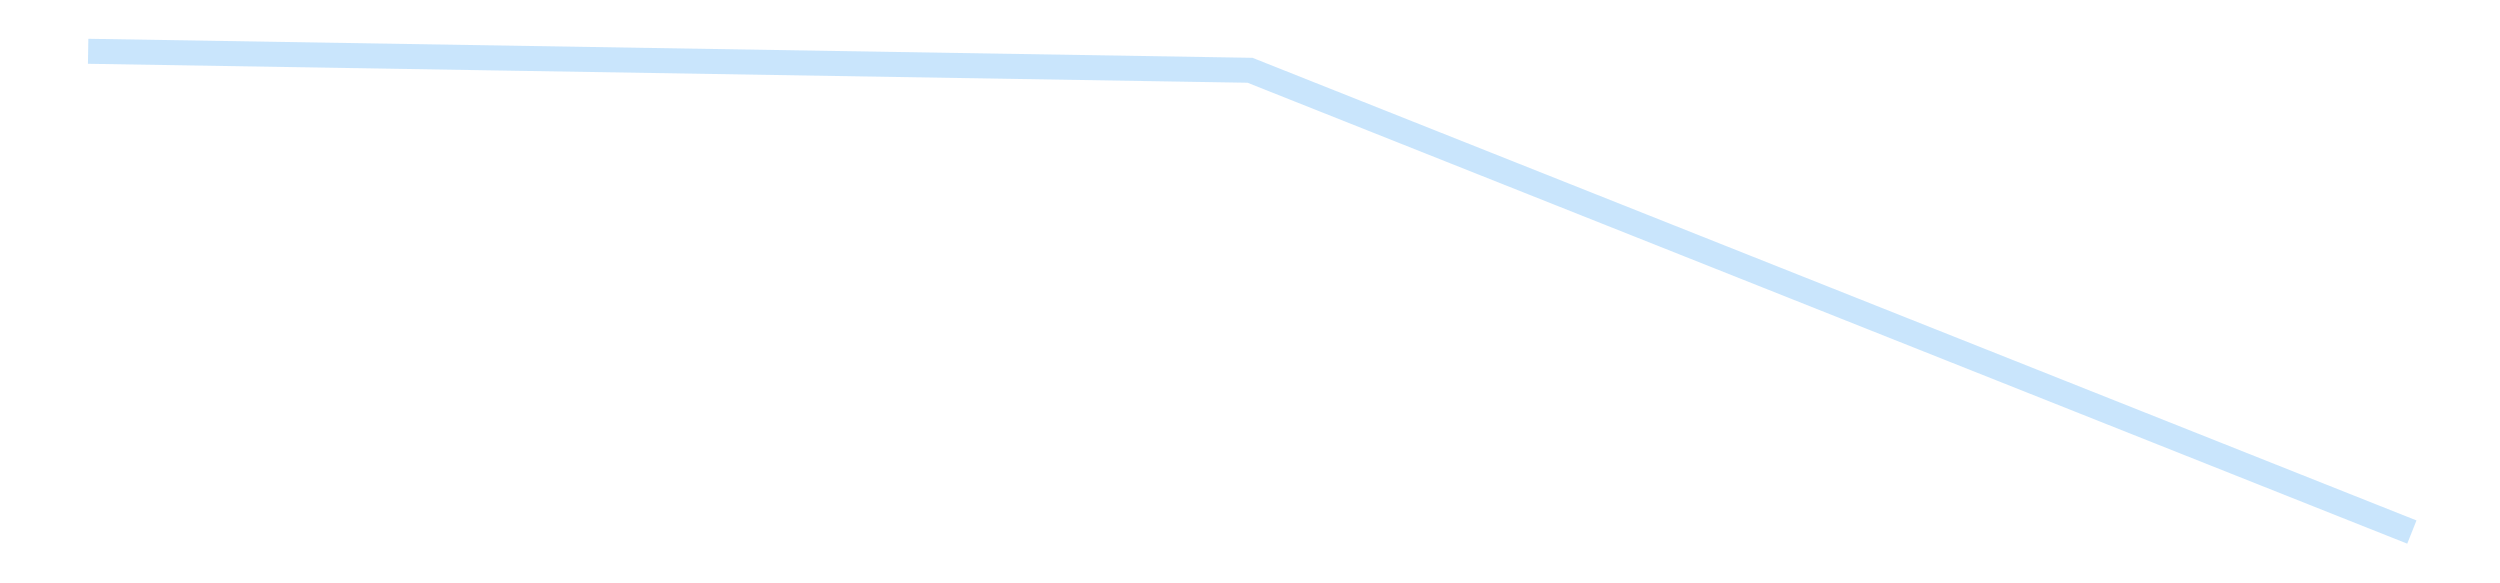 <?xml version='1.0' encoding='utf-8'?>
<svg xmlns="http://www.w3.org/2000/svg" xmlns:xlink="http://www.w3.org/1999/xlink" id="chart-40d2484c-c614-4a96-871a-6736c323fd5a" class="pygal-chart pygal-sparkline" viewBox="0 0 300 70" width="300" height="70"><!--Generated with pygal 3.0.4 (lxml) ©Kozea 2012-2016 on 2025-08-24--><!--http://pygal.org--><!--http://github.com/Kozea/pygal--><defs><style type="text/css">#chart-40d2484c-c614-4a96-871a-6736c323fd5a{-webkit-user-select:none;-webkit-font-smoothing:antialiased;font-family:Consolas,"Liberation Mono",Menlo,Courier,monospace}#chart-40d2484c-c614-4a96-871a-6736c323fd5a .title{font-family:Consolas,"Liberation Mono",Menlo,Courier,monospace;font-size:16px}#chart-40d2484c-c614-4a96-871a-6736c323fd5a .legends .legend text{font-family:Consolas,"Liberation Mono",Menlo,Courier,monospace;font-size:14px}#chart-40d2484c-c614-4a96-871a-6736c323fd5a .axis text{font-family:Consolas,"Liberation Mono",Menlo,Courier,monospace;font-size:10px}#chart-40d2484c-c614-4a96-871a-6736c323fd5a .axis text.major{font-family:Consolas,"Liberation Mono",Menlo,Courier,monospace;font-size:10px}#chart-40d2484c-c614-4a96-871a-6736c323fd5a .text-overlay text.value{font-family:Consolas,"Liberation Mono",Menlo,Courier,monospace;font-size:16px}#chart-40d2484c-c614-4a96-871a-6736c323fd5a .text-overlay text.label{font-family:Consolas,"Liberation Mono",Menlo,Courier,monospace;font-size:10px}#chart-40d2484c-c614-4a96-871a-6736c323fd5a .tooltip{font-family:Consolas,"Liberation Mono",Menlo,Courier,monospace;font-size:14px}#chart-40d2484c-c614-4a96-871a-6736c323fd5a text.no_data{font-family:Consolas,"Liberation Mono",Menlo,Courier,monospace;font-size:64px}
#chart-40d2484c-c614-4a96-871a-6736c323fd5a{background-color:transparent}#chart-40d2484c-c614-4a96-871a-6736c323fd5a path,#chart-40d2484c-c614-4a96-871a-6736c323fd5a line,#chart-40d2484c-c614-4a96-871a-6736c323fd5a rect,#chart-40d2484c-c614-4a96-871a-6736c323fd5a circle{-webkit-transition:150ms;-moz-transition:150ms;transition:150ms}#chart-40d2484c-c614-4a96-871a-6736c323fd5a .graph &gt; .background{fill:transparent}#chart-40d2484c-c614-4a96-871a-6736c323fd5a .plot &gt; .background{fill:transparent}#chart-40d2484c-c614-4a96-871a-6736c323fd5a .graph{fill:rgba(0,0,0,.87)}#chart-40d2484c-c614-4a96-871a-6736c323fd5a text.no_data{fill:rgba(0,0,0,1)}#chart-40d2484c-c614-4a96-871a-6736c323fd5a .title{fill:rgba(0,0,0,1)}#chart-40d2484c-c614-4a96-871a-6736c323fd5a .legends .legend text{fill:rgba(0,0,0,.87)}#chart-40d2484c-c614-4a96-871a-6736c323fd5a .legends .legend:hover text{fill:rgba(0,0,0,1)}#chart-40d2484c-c614-4a96-871a-6736c323fd5a .axis .line{stroke:rgba(0,0,0,1)}#chart-40d2484c-c614-4a96-871a-6736c323fd5a .axis .guide.line{stroke:rgba(0,0,0,.54)}#chart-40d2484c-c614-4a96-871a-6736c323fd5a .axis .major.line{stroke:rgba(0,0,0,.87)}#chart-40d2484c-c614-4a96-871a-6736c323fd5a .axis text.major{fill:rgba(0,0,0,1)}#chart-40d2484c-c614-4a96-871a-6736c323fd5a .axis.y .guides:hover .guide.line,#chart-40d2484c-c614-4a96-871a-6736c323fd5a .line-graph .axis.x .guides:hover .guide.line,#chart-40d2484c-c614-4a96-871a-6736c323fd5a .stackedline-graph .axis.x .guides:hover .guide.line,#chart-40d2484c-c614-4a96-871a-6736c323fd5a .xy-graph .axis.x .guides:hover .guide.line{stroke:rgba(0,0,0,1)}#chart-40d2484c-c614-4a96-871a-6736c323fd5a .axis .guides:hover text{fill:rgba(0,0,0,1)}#chart-40d2484c-c614-4a96-871a-6736c323fd5a .reactive{fill-opacity:.7;stroke-opacity:.8;stroke-width:3}#chart-40d2484c-c614-4a96-871a-6736c323fd5a .ci{stroke:rgba(0,0,0,.87)}#chart-40d2484c-c614-4a96-871a-6736c323fd5a .reactive.active,#chart-40d2484c-c614-4a96-871a-6736c323fd5a .active .reactive{fill-opacity:.8;stroke-opacity:.9;stroke-width:4}#chart-40d2484c-c614-4a96-871a-6736c323fd5a .ci .reactive.active{stroke-width:1.5}#chart-40d2484c-c614-4a96-871a-6736c323fd5a .series text{fill:rgba(0,0,0,1)}#chart-40d2484c-c614-4a96-871a-6736c323fd5a .tooltip rect{fill:transparent;stroke:rgba(0,0,0,1);-webkit-transition:opacity 150ms;-moz-transition:opacity 150ms;transition:opacity 150ms}#chart-40d2484c-c614-4a96-871a-6736c323fd5a .tooltip .label{fill:rgba(0,0,0,.87)}#chart-40d2484c-c614-4a96-871a-6736c323fd5a .tooltip .label{fill:rgba(0,0,0,.87)}#chart-40d2484c-c614-4a96-871a-6736c323fd5a .tooltip .legend{font-size:.8em;fill:rgba(0,0,0,.54)}#chart-40d2484c-c614-4a96-871a-6736c323fd5a .tooltip .x_label{font-size:.6em;fill:rgba(0,0,0,1)}#chart-40d2484c-c614-4a96-871a-6736c323fd5a .tooltip .xlink{font-size:.5em;text-decoration:underline}#chart-40d2484c-c614-4a96-871a-6736c323fd5a .tooltip .value{font-size:1.5em}#chart-40d2484c-c614-4a96-871a-6736c323fd5a .bound{font-size:.5em}#chart-40d2484c-c614-4a96-871a-6736c323fd5a .max-value{font-size:.75em;fill:rgba(0,0,0,.54)}#chart-40d2484c-c614-4a96-871a-6736c323fd5a .map-element{fill:transparent;stroke:rgba(0,0,0,.54) !important}#chart-40d2484c-c614-4a96-871a-6736c323fd5a .map-element .reactive{fill-opacity:inherit;stroke-opacity:inherit}#chart-40d2484c-c614-4a96-871a-6736c323fd5a .color-0,#chart-40d2484c-c614-4a96-871a-6736c323fd5a .color-0 a:visited{stroke:#bbdefb;fill:#bbdefb}#chart-40d2484c-c614-4a96-871a-6736c323fd5a .text-overlay .color-0 text{fill:black}
#chart-40d2484c-c614-4a96-871a-6736c323fd5a text.no_data{text-anchor:middle}#chart-40d2484c-c614-4a96-871a-6736c323fd5a .guide.line{fill:none}#chart-40d2484c-c614-4a96-871a-6736c323fd5a .centered{text-anchor:middle}#chart-40d2484c-c614-4a96-871a-6736c323fd5a .title{text-anchor:middle}#chart-40d2484c-c614-4a96-871a-6736c323fd5a .legends .legend text{fill-opacity:1}#chart-40d2484c-c614-4a96-871a-6736c323fd5a .axis.x text{text-anchor:middle}#chart-40d2484c-c614-4a96-871a-6736c323fd5a .axis.x:not(.web) text[transform]{text-anchor:start}#chart-40d2484c-c614-4a96-871a-6736c323fd5a .axis.x:not(.web) text[transform].backwards{text-anchor:end}#chart-40d2484c-c614-4a96-871a-6736c323fd5a .axis.y text{text-anchor:end}#chart-40d2484c-c614-4a96-871a-6736c323fd5a .axis.y text[transform].backwards{text-anchor:start}#chart-40d2484c-c614-4a96-871a-6736c323fd5a .axis.y2 text{text-anchor:start}#chart-40d2484c-c614-4a96-871a-6736c323fd5a .axis.y2 text[transform].backwards{text-anchor:end}#chart-40d2484c-c614-4a96-871a-6736c323fd5a .axis .guide.line{stroke-dasharray:4,4;stroke:black}#chart-40d2484c-c614-4a96-871a-6736c323fd5a .axis .major.guide.line{stroke-dasharray:6,6;stroke:black}#chart-40d2484c-c614-4a96-871a-6736c323fd5a .horizontal .axis.y .guide.line,#chart-40d2484c-c614-4a96-871a-6736c323fd5a .horizontal .axis.y2 .guide.line,#chart-40d2484c-c614-4a96-871a-6736c323fd5a .vertical .axis.x .guide.line{opacity:0}#chart-40d2484c-c614-4a96-871a-6736c323fd5a .horizontal .axis.always_show .guide.line,#chart-40d2484c-c614-4a96-871a-6736c323fd5a .vertical .axis.always_show .guide.line{opacity:1 !important}#chart-40d2484c-c614-4a96-871a-6736c323fd5a .axis.y .guides:hover .guide.line,#chart-40d2484c-c614-4a96-871a-6736c323fd5a .axis.y2 .guides:hover .guide.line,#chart-40d2484c-c614-4a96-871a-6736c323fd5a .axis.x .guides:hover .guide.line{opacity:1}#chart-40d2484c-c614-4a96-871a-6736c323fd5a .axis .guides:hover text{opacity:1}#chart-40d2484c-c614-4a96-871a-6736c323fd5a .nofill{fill:none}#chart-40d2484c-c614-4a96-871a-6736c323fd5a .subtle-fill{fill-opacity:.2}#chart-40d2484c-c614-4a96-871a-6736c323fd5a .dot{stroke-width:1px;fill-opacity:1;stroke-opacity:1}#chart-40d2484c-c614-4a96-871a-6736c323fd5a .dot.active{stroke-width:5px}#chart-40d2484c-c614-4a96-871a-6736c323fd5a .dot.negative{fill:transparent}#chart-40d2484c-c614-4a96-871a-6736c323fd5a text,#chart-40d2484c-c614-4a96-871a-6736c323fd5a tspan{stroke:none !important}#chart-40d2484c-c614-4a96-871a-6736c323fd5a .series text.active{opacity:1}#chart-40d2484c-c614-4a96-871a-6736c323fd5a .tooltip rect{fill-opacity:.95;stroke-width:.5}#chart-40d2484c-c614-4a96-871a-6736c323fd5a .tooltip text{fill-opacity:1}#chart-40d2484c-c614-4a96-871a-6736c323fd5a .showable{visibility:hidden}#chart-40d2484c-c614-4a96-871a-6736c323fd5a .showable.shown{visibility:visible}#chart-40d2484c-c614-4a96-871a-6736c323fd5a .gauge-background{fill:rgba(229,229,229,1);stroke:none}#chart-40d2484c-c614-4a96-871a-6736c323fd5a .bg-lines{stroke:transparent;stroke-width:2px}</style><script type="text/javascript">window.pygal = window.pygal || {};window.pygal.config = window.pygal.config || {};window.pygal.config['40d2484c-c614-4a96-871a-6736c323fd5a'] = {"allow_interruptions": false, "box_mode": "extremes", "classes": ["pygal-chart", "pygal-sparkline"], "css": ["file://style.css", "file://graph.css"], "defs": [], "disable_xml_declaration": false, "dots_size": 2.5, "dynamic_print_values": false, "explicit_size": true, "fill": false, "force_uri_protocol": "https", "formatter": null, "half_pie": false, "height": 70, "include_x_axis": false, "inner_radius": 0, "interpolate": null, "interpolation_parameters": {}, "interpolation_precision": 250, "inverse_y_axis": false, "js": [], "legend_at_bottom": false, "legend_at_bottom_columns": null, "legend_box_size": 12, "logarithmic": false, "margin": 5, "margin_bottom": null, "margin_left": null, "margin_right": null, "margin_top": null, "max_scale": 2, "min_scale": 1, "missing_value_fill_truncation": "x", "no_data_text": "", "no_prefix": false, "order_min": null, "pretty_print": false, "print_labels": false, "print_values": false, "print_values_position": "center", "print_zeroes": true, "range": null, "rounded_bars": null, "secondary_range": null, "show_dots": false, "show_legend": false, "show_minor_x_labels": true, "show_minor_y_labels": true, "show_only_major_dots": false, "show_x_guides": false, "show_x_labels": false, "show_y_guides": true, "show_y_labels": false, "spacing": 0, "stack_from_top": false, "strict": false, "stroke": true, "stroke_style": null, "style": {"background": "transparent", "ci_colors": [], "colors": ["#bbdefb"], "dot_opacity": "1", "font_family": "Consolas, \"Liberation Mono\", Menlo, Courier, monospace", "foreground": "rgba(0, 0, 0, .87)", "foreground_strong": "rgba(0, 0, 0, 1)", "foreground_subtle": "rgba(0, 0, 0, .54)", "guide_stroke_color": "black", "guide_stroke_dasharray": "4,4", "label_font_family": "Consolas, \"Liberation Mono\", Menlo, Courier, monospace", "label_font_size": 10, "legend_font_family": "Consolas, \"Liberation Mono\", Menlo, Courier, monospace", "legend_font_size": 14, "major_guide_stroke_color": "black", "major_guide_stroke_dasharray": "6,6", "major_label_font_family": "Consolas, \"Liberation Mono\", Menlo, Courier, monospace", "major_label_font_size": 10, "no_data_font_family": "Consolas, \"Liberation Mono\", Menlo, Courier, monospace", "no_data_font_size": 64, "opacity": ".7", "opacity_hover": ".8", "plot_background": "transparent", "stroke_opacity": ".8", "stroke_opacity_hover": ".9", "stroke_width": 3, "stroke_width_hover": "4", "title_font_family": "Consolas, \"Liberation Mono\", Menlo, Courier, monospace", "title_font_size": 16, "tooltip_font_family": "Consolas, \"Liberation Mono\", Menlo, Courier, monospace", "tooltip_font_size": 14, "transition": "150ms", "value_background": "rgba(229, 229, 229, 1)", "value_colors": [], "value_font_family": "Consolas, \"Liberation Mono\", Menlo, Courier, monospace", "value_font_size": 16, "value_label_font_family": "Consolas, \"Liberation Mono\", Menlo, Courier, monospace", "value_label_font_size": 10}, "title": null, "tooltip_border_radius": 0, "tooltip_fancy_mode": true, "truncate_label": null, "truncate_legend": null, "width": 300, "x_label_rotation": 0, "x_labels": null, "x_labels_major": null, "x_labels_major_count": null, "x_labels_major_every": null, "x_title": null, "xrange": null, "y_label_rotation": 0, "y_labels": null, "y_labels_major": null, "y_labels_major_count": null, "y_labels_major_every": null, "y_title": null, "zero": 0, "legends": [""]}</script></defs><title>Pygal</title><g class="graph line-graph vertical"><rect x="0" y="0" width="300" height="70" class="background"/><g transform="translate(5, 5)" class="plot"><rect x="0" y="0" width="290" height="60" class="background"/><g class="series serie-0 color-0"><path d="M5.577 1.154 L145 3.433 284.423 58.846" class="line reactive nofill"/></g></g><g class="titles"/><g transform="translate(5, 5)" class="plot overlay"><g class="series serie-0 color-0"/></g><g transform="translate(5, 5)" class="plot text-overlay"><g class="series serie-0 color-0"/></g><g transform="translate(5, 5)" class="plot tooltip-overlay"><g transform="translate(0 0)" style="opacity: 0" class="tooltip"><rect rx="0" ry="0" width="0" height="0" class="tooltip-box"/><g class="text"/></g></g></g></svg>